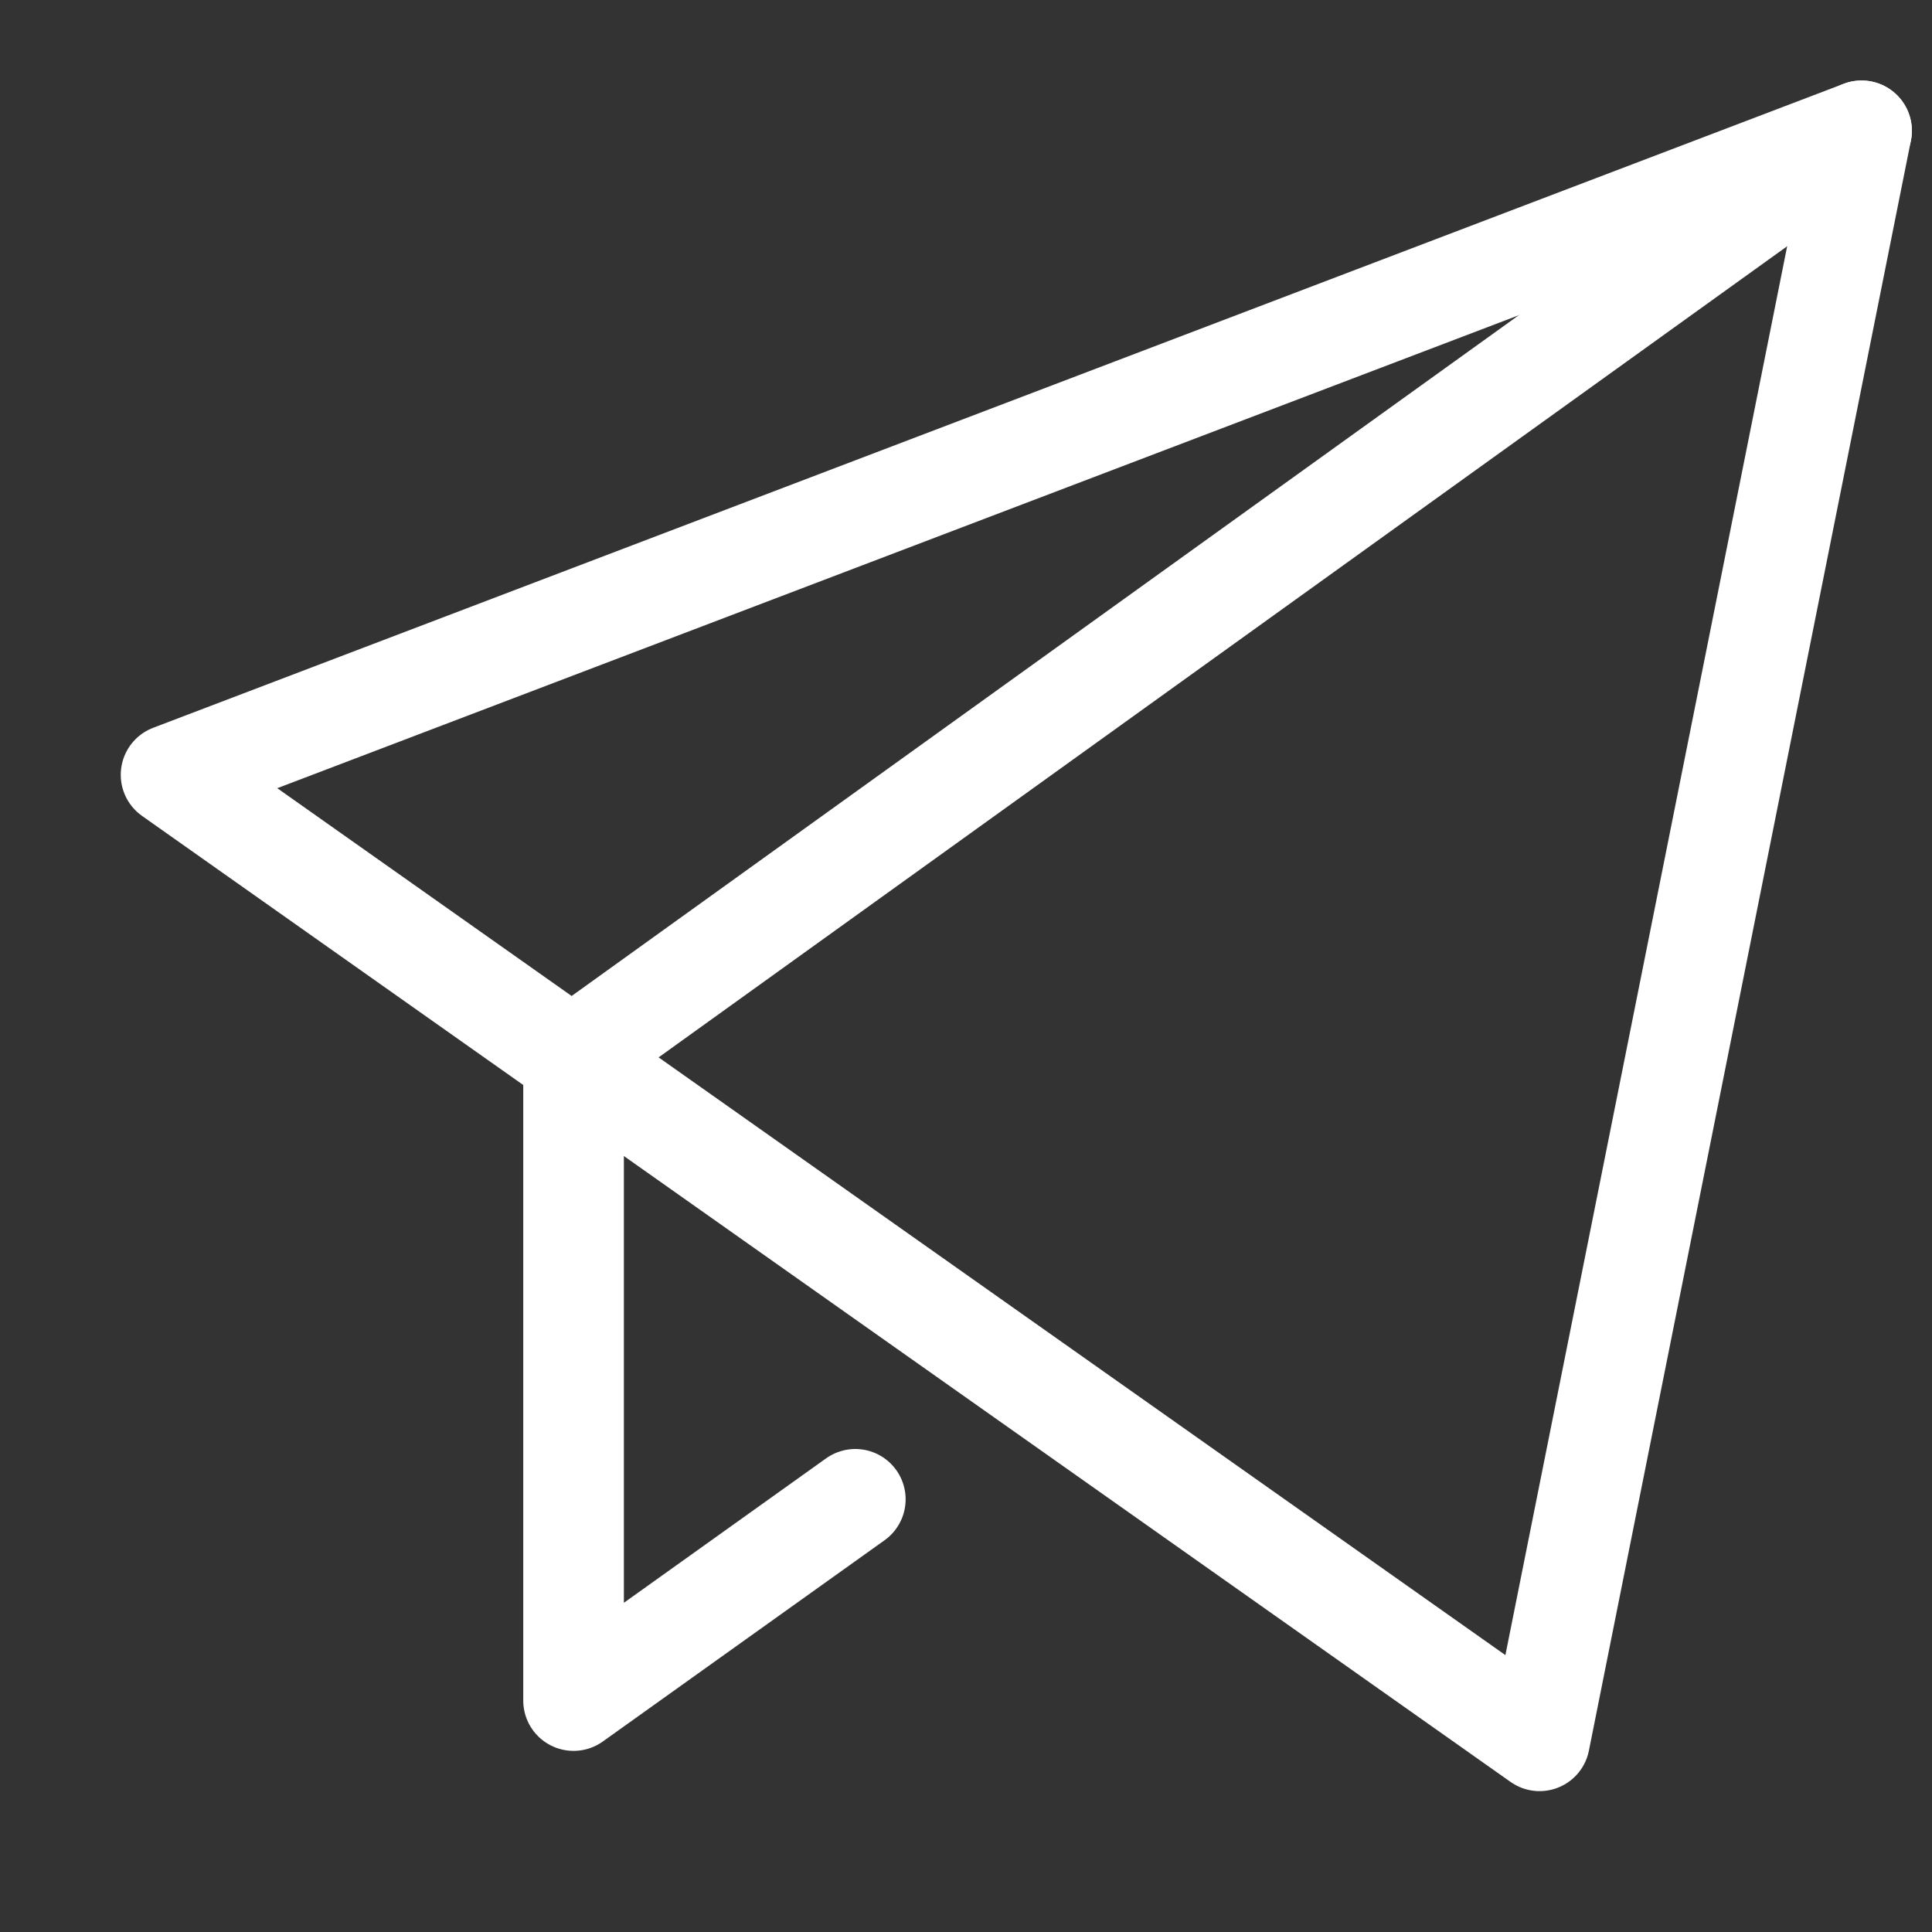 <svg xmlns="http://www.w3.org/2000/svg" height="48" width="48" viewBox="0 0 48 48"><rect x="0" y="0" width="48" height="48" fill="#333333" stroke="none"/><title>send</title><g stroke-linecap="round" transform="translate(0.25 0.25)" fill="#ffffff" stroke-linejoin="round" class="nc-icon-wrapper"><polyline data-cap="butt" data-color="color-2" points="46 3 14 26 14 42 21 37" fill="none" stroke="#ffffff" stroke-width="2.5"></polyline> <polygon points="4 19 46 3 38 43 4 19" fill="none" stroke="#ffffff" stroke-width="2.5"></polygon></g></svg>